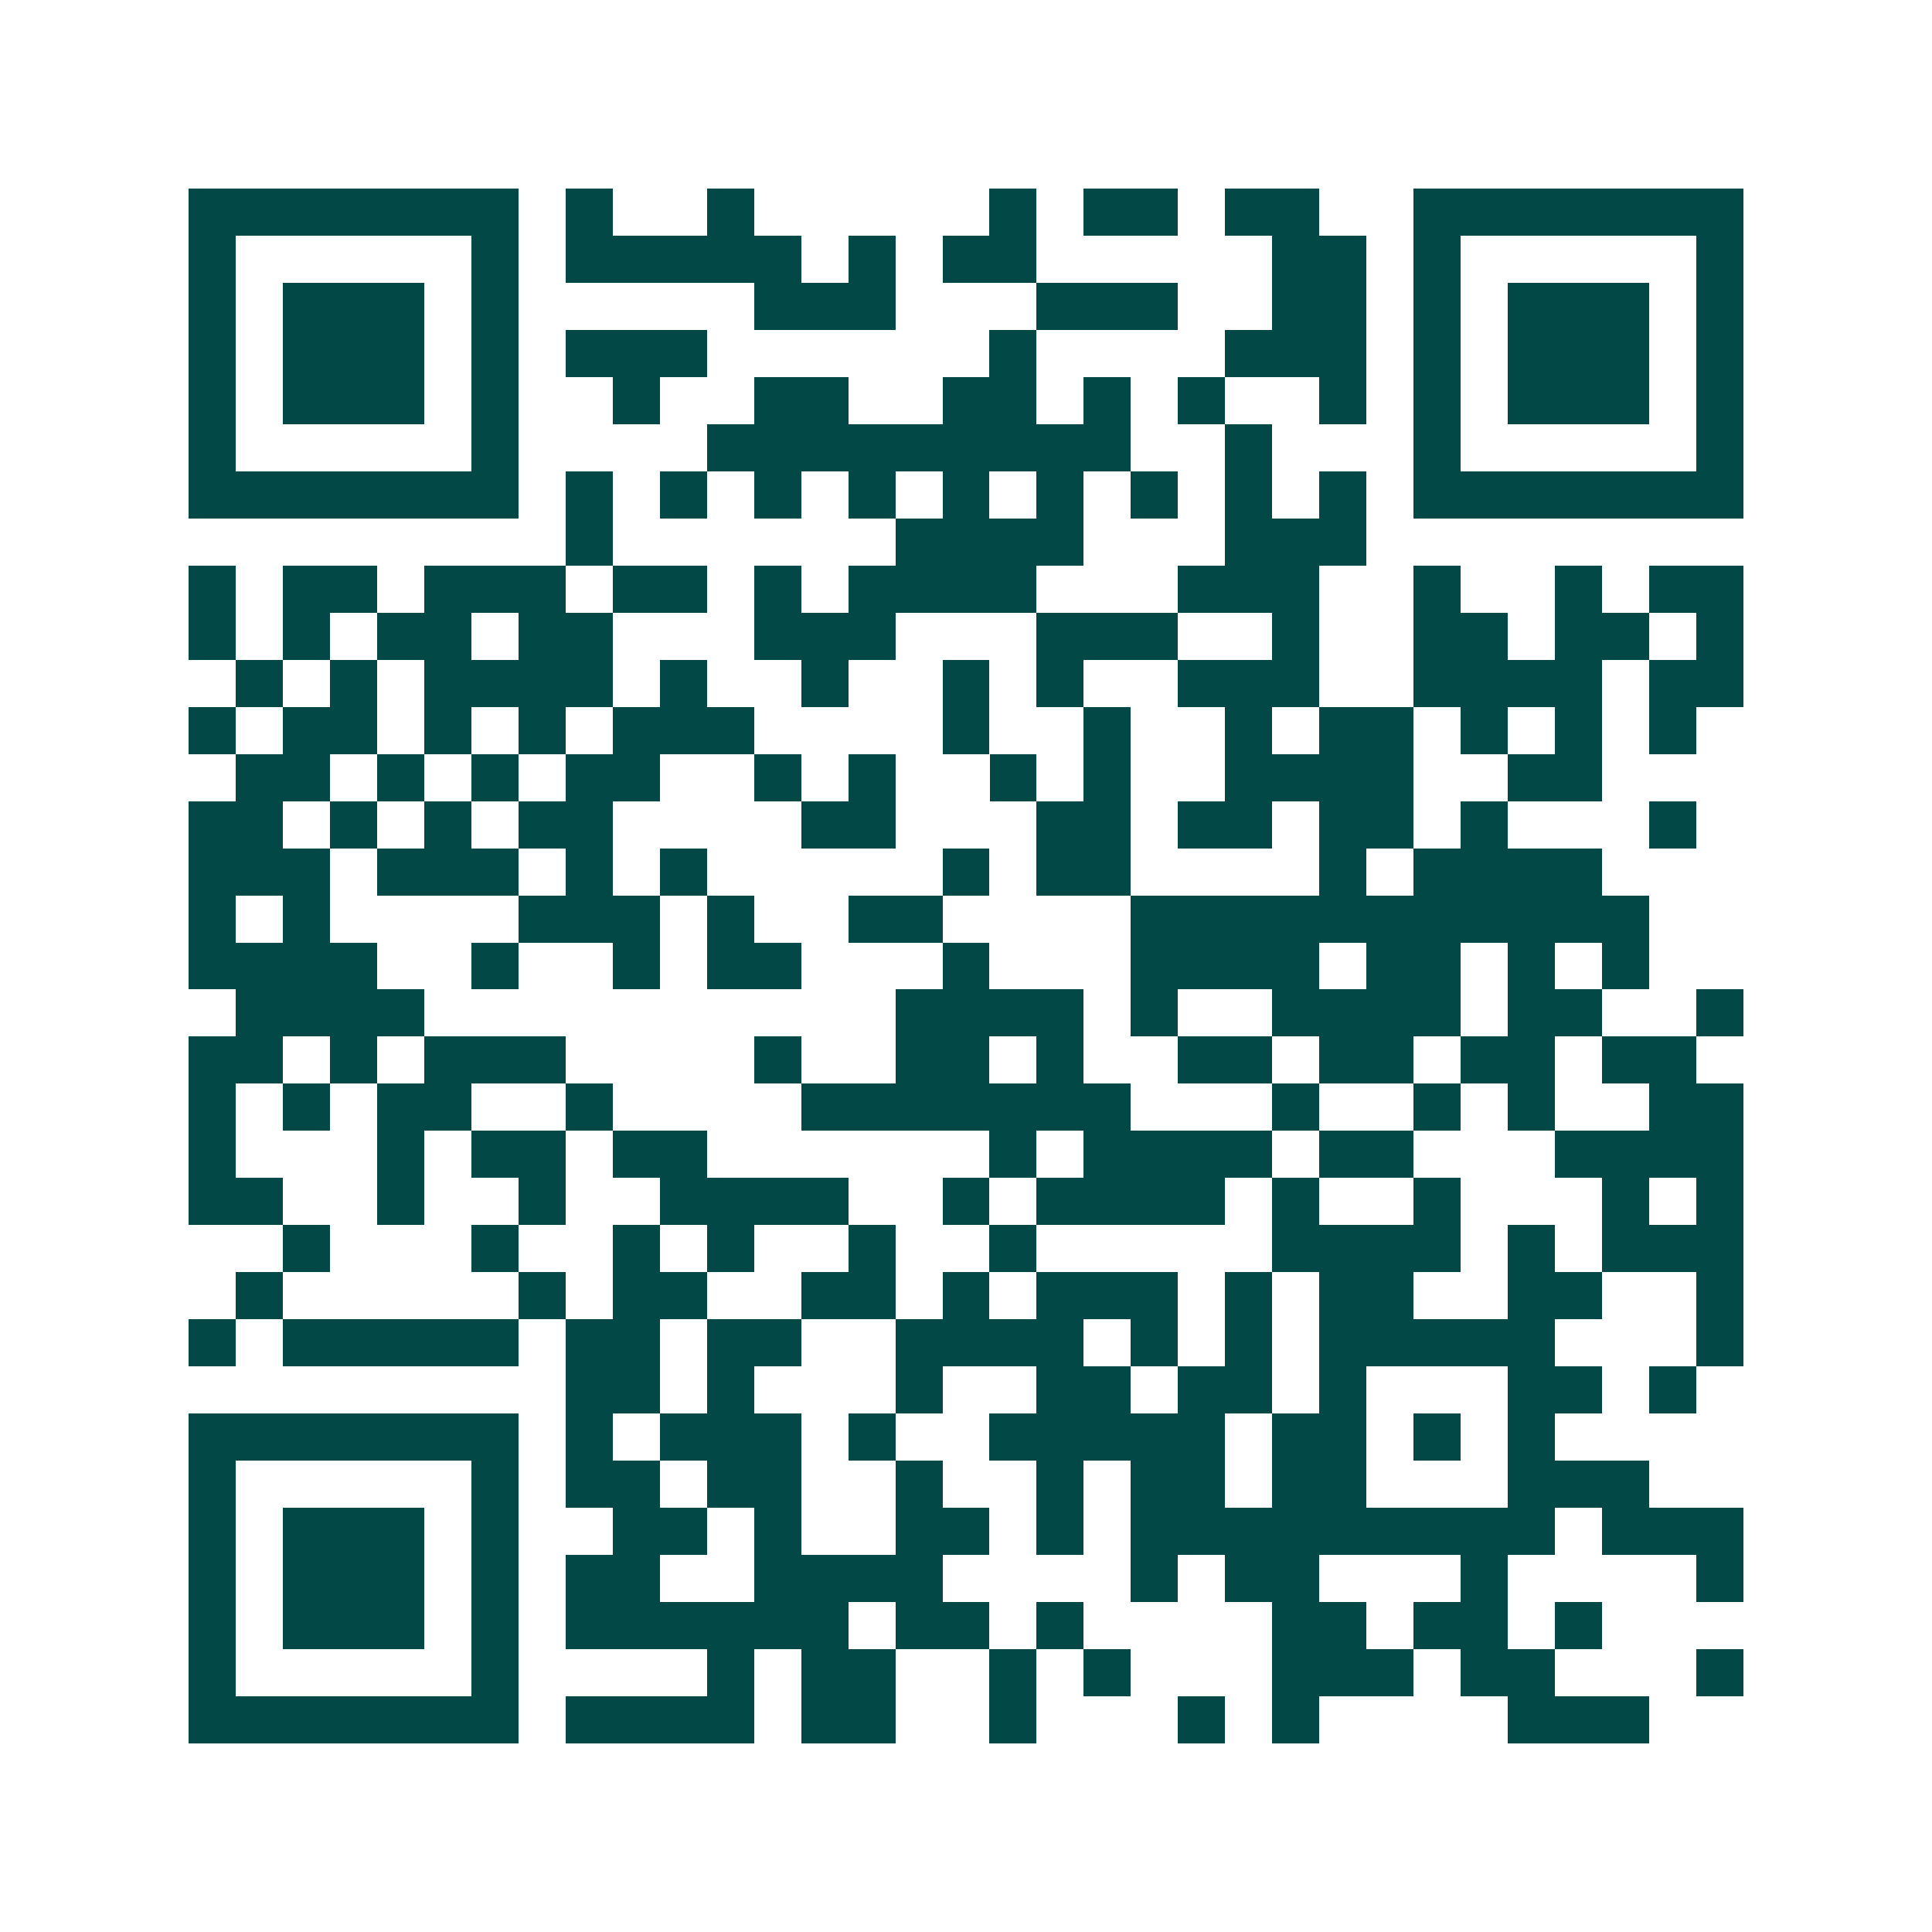 <svg xmlns="http://www.w3.org/2000/svg" width="200" height="200" viewBox="0 0 41 41" shape-rendering="crispEdges"><path fill="#ffffff" d="M0 0h41v41H0z"/><path stroke="#014847" d="M4 4.5h7m1 0h1m2 0h1m5 0h1m1 0h2m1 0h2m2 0h7M4 5.5h1m5 0h1m1 0h5m1 0h1m1 0h2m5 0h2m1 0h1m5 0h1M4 6.5h1m1 0h3m1 0h1m5 0h3m3 0h3m2 0h2m1 0h1m1 0h3m1 0h1M4 7.5h1m1 0h3m1 0h1m1 0h3m6 0h1m4 0h3m1 0h1m1 0h3m1 0h1M4 8.5h1m1 0h3m1 0h1m2 0h1m2 0h2m2 0h2m1 0h1m1 0h1m2 0h1m1 0h1m1 0h3m1 0h1M4 9.5h1m5 0h1m4 0h9m2 0h1m3 0h1m5 0h1M4 10.5h7m1 0h1m1 0h1m1 0h1m1 0h1m1 0h1m1 0h1m1 0h1m1 0h1m1 0h1m1 0h7M12 11.5h1m6 0h4m3 0h3M4 12.5h1m1 0h2m1 0h3m1 0h2m1 0h1m1 0h4m3 0h3m2 0h1m2 0h1m1 0h2M4 13.5h1m1 0h1m1 0h2m1 0h2m3 0h3m3 0h3m2 0h1m2 0h2m1 0h2m1 0h1M5 14.5h1m1 0h1m1 0h4m1 0h1m2 0h1m2 0h1m1 0h1m2 0h3m2 0h4m1 0h2M4 15.5h1m1 0h2m1 0h1m1 0h1m1 0h3m4 0h1m2 0h1m2 0h1m1 0h2m1 0h1m1 0h1m1 0h1M5 16.5h2m1 0h1m1 0h1m1 0h2m2 0h1m1 0h1m2 0h1m1 0h1m2 0h4m2 0h2M4 17.5h2m1 0h1m1 0h1m1 0h2m4 0h2m3 0h2m1 0h2m1 0h2m1 0h1m3 0h1M4 18.5h3m1 0h3m1 0h1m1 0h1m5 0h1m1 0h2m4 0h1m1 0h4M4 19.5h1m1 0h1m4 0h3m1 0h1m2 0h2m4 0h11M4 20.5h4m2 0h1m2 0h1m1 0h2m3 0h1m3 0h4m1 0h2m1 0h1m1 0h1M5 21.5h4m10 0h4m1 0h1m2 0h4m1 0h2m2 0h1M4 22.5h2m1 0h1m1 0h3m4 0h1m2 0h2m1 0h1m2 0h2m1 0h2m1 0h2m1 0h2M4 23.5h1m1 0h1m1 0h2m2 0h1m4 0h7m3 0h1m2 0h1m1 0h1m2 0h2M4 24.5h1m3 0h1m1 0h2m1 0h2m6 0h1m1 0h4m1 0h2m3 0h4M4 25.5h2m2 0h1m2 0h1m2 0h4m2 0h1m1 0h4m1 0h1m2 0h1m3 0h1m1 0h1M6 26.5h1m3 0h1m2 0h1m1 0h1m2 0h1m2 0h1m5 0h4m1 0h1m1 0h3M5 27.5h1m5 0h1m1 0h2m2 0h2m1 0h1m1 0h3m1 0h1m1 0h2m2 0h2m2 0h1M4 28.5h1m1 0h5m1 0h2m1 0h2m2 0h4m1 0h1m1 0h1m1 0h5m3 0h1M12 29.5h2m1 0h1m3 0h1m2 0h2m1 0h2m1 0h1m3 0h2m1 0h1M4 30.5h7m1 0h1m1 0h3m1 0h1m2 0h5m1 0h2m1 0h1m1 0h1M4 31.5h1m5 0h1m1 0h2m1 0h2m2 0h1m2 0h1m1 0h2m1 0h2m3 0h3M4 32.5h1m1 0h3m1 0h1m2 0h2m1 0h1m2 0h2m1 0h1m1 0h9m1 0h3M4 33.5h1m1 0h3m1 0h1m1 0h2m2 0h4m4 0h1m1 0h2m3 0h1m4 0h1M4 34.5h1m1 0h3m1 0h1m1 0h6m1 0h2m1 0h1m4 0h2m1 0h2m1 0h1M4 35.5h1m5 0h1m4 0h1m1 0h2m2 0h1m1 0h1m3 0h3m1 0h2m3 0h1M4 36.5h7m1 0h4m1 0h2m2 0h1m3 0h1m1 0h1m4 0h3"/></svg>
